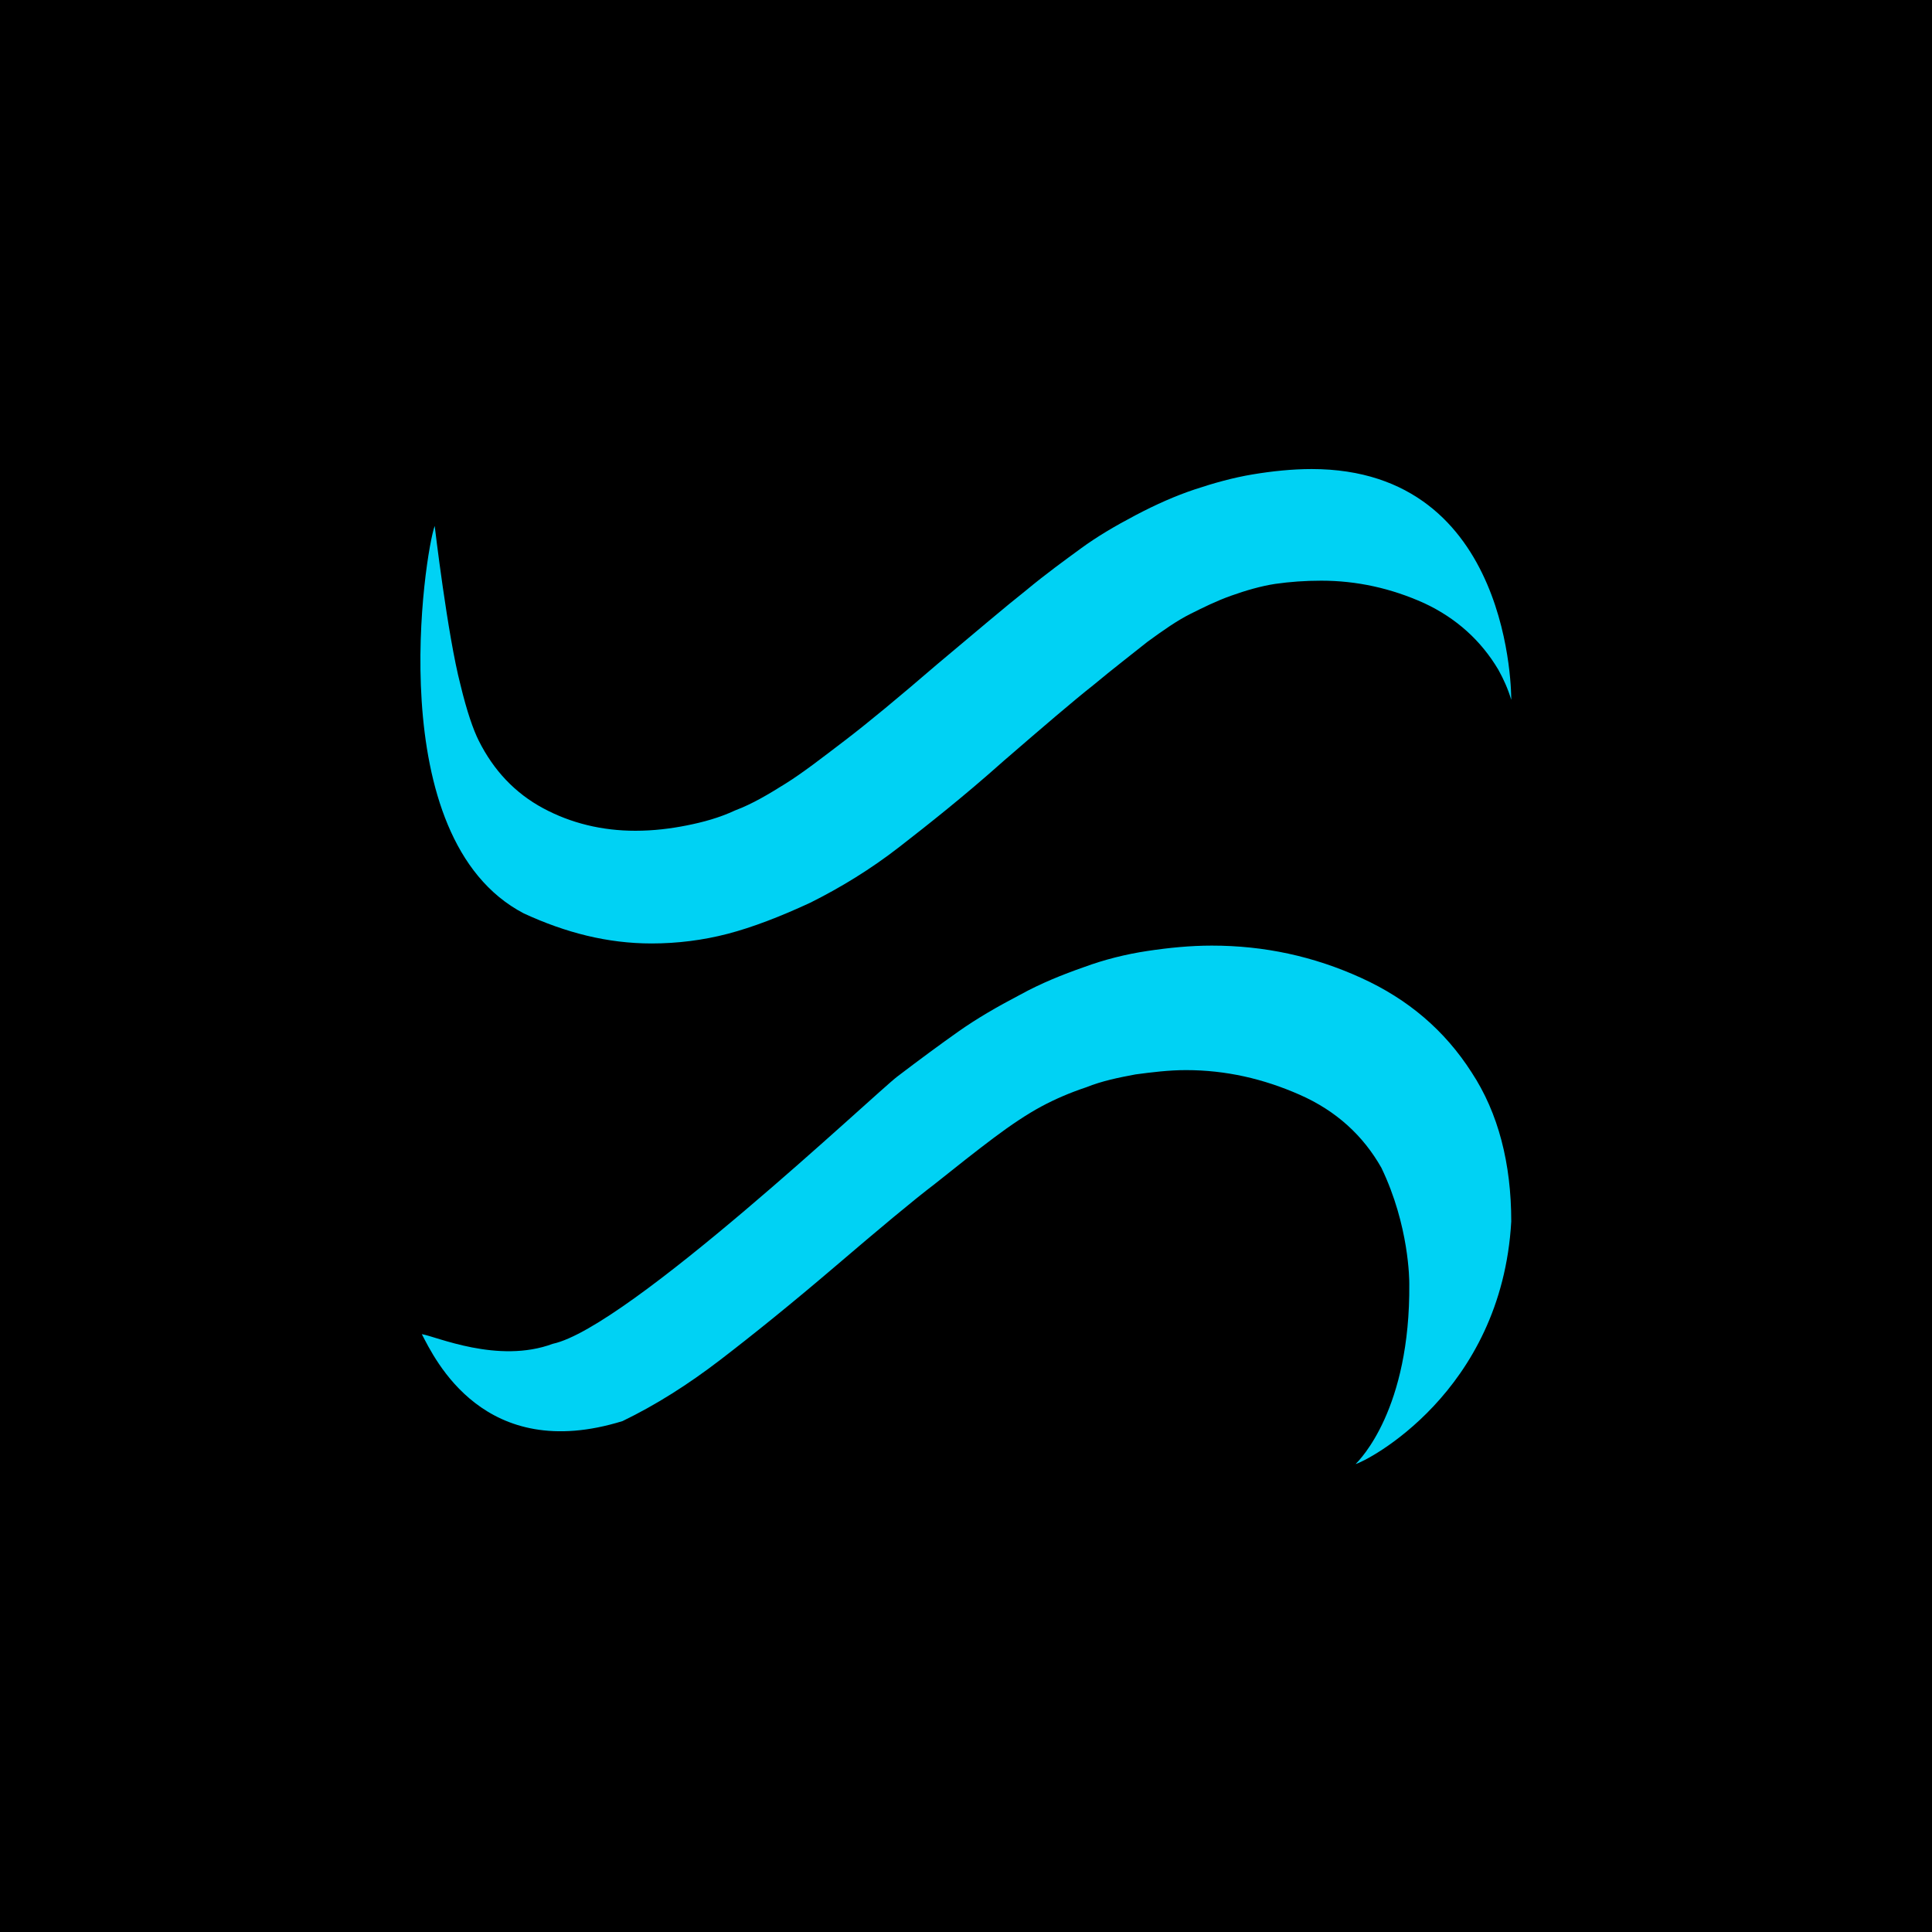 <?xml version="1.0" encoding="utf-8"?>
<!-- Generator: Adobe Illustrator 22.0.1, SVG Export Plug-In . SVG Version: 6.00 Build 0)  -->
<svg version="1.1" id="Livello_1" xmlns="http://www.w3.org/2000/svg" xmlns:xlink="http://www.w3.org/1999/xlink" x="0px" y="0px"
	 viewBox="0 0 180 180" style="enable-background:new 0 0 180 180;" xml:space="preserve">
<style type="text/css">
	.st0{fill:#00D2F4;}
</style>
<rect x="-7.2" y="-6.7" width="193" height="193"/>
<g>
	<path class="st0" d="M140.8,113.8c0-5.4-1.2-10.1-3.7-13.9c-2.5-3.9-5.9-6.8-10.3-8.8c-4.4-2-9-3-13.9-3c-2,0-4,0.2-6,0.5
		c-2,0.3-4,0.8-5.9,1.5c-2,0.7-4,1.5-6,2.6c-2.1,1.1-4,2.2-5.7,3.4c-1.7,1.2-3.6,2.6-5.7,4.2c-2.1,1.6-25.1,23.4-32.1,24.9
		c-5.1,1.9-10.9-0.7-12.2-0.9c1.2,2.3,5.8,12.1,18.7,8.1c3.1-1.5,6.1-3.4,9.1-5.7c3-2.3,6.6-5.2,10.7-8.7c4.1-3.5,7.2-6.1,9.3-7.7
		c2-1.6,3.9-3.1,5.5-4.3c1.6-1.2,3.1-2.2,4.4-2.9c1.3-0.7,2.7-1.3,4.2-1.8c1.5-0.6,3-0.9,4.6-1.2c1.5-0.2,3.1-0.4,4.7-0.4
		c3.7,0,7.2,0.8,10.6,2.3c3.4,1.5,5.9,3.8,7.6,6.8c2.6,5.4,2.6,10.5,2.6,10.8c0.1,11.7-4.6,16.4-5,16.8
		C127.2,136.2,139.9,129.8,140.8,113.8"/>
	<path class="st0" d="M122.2,43.7c-1.8,0-3.7,0.2-5.5,0.5c-1.8,0.3-3.6,0.8-5.4,1.4c-1.8,0.6-3.6,1.4-5.5,2.4c-1.9,1-3.6,2-5.1,3.1
		s-3.3,2.4-5.1,3.9c-1.9,1.5-4.6,3.8-8.3,6.9c-3.6,3.1-6.5,5.5-8.6,7.1c-2.1,1.6-3.9,3-5.5,4c-1.6,1-3.1,1.9-4.7,2.5
		c-1.5,0.7-3,1.1-4.5,1.4c-1.5,0.3-3.1,0.5-4.8,0.5c-3.1,0-6-0.7-8.6-2.1C48,73.9,46,71.8,44.6,69c-0.5-1-1.1-2.7-1.7-5.2
		C41.7,59.2,40.5,49,40.5,49c-0.9,2.4-5.1,29.1,8.3,36.1c3.9,1.8,7.8,2.8,11.9,2.8c2.4,0,4.8-0.3,7.1-0.9c2.3-0.6,4.9-1.6,7.7-2.9
		c2.8-1.4,5.6-3.1,8.3-5.2c2.7-2.1,6-4.7,9.7-8c3.7-3.2,6.5-5.6,8.4-7.1c1.8-1.5,3.5-2.8,5-4c1.5-1.1,2.8-2,4-2.6
		c1.2-0.6,2.4-1.2,3.8-1.7c1.4-0.5,2.8-0.9,4.1-1.1c1.4-0.2,2.8-0.3,4.3-0.3c3.3,0,6.5,0.7,9.6,2.1c3,1.4,5.3,3.5,6.9,6.2
		c0.5,0.9,0.9,1.8,1.2,2.8C140.8,65.1,141,43.7,122.2,43.7"/>
</g>
</svg>
